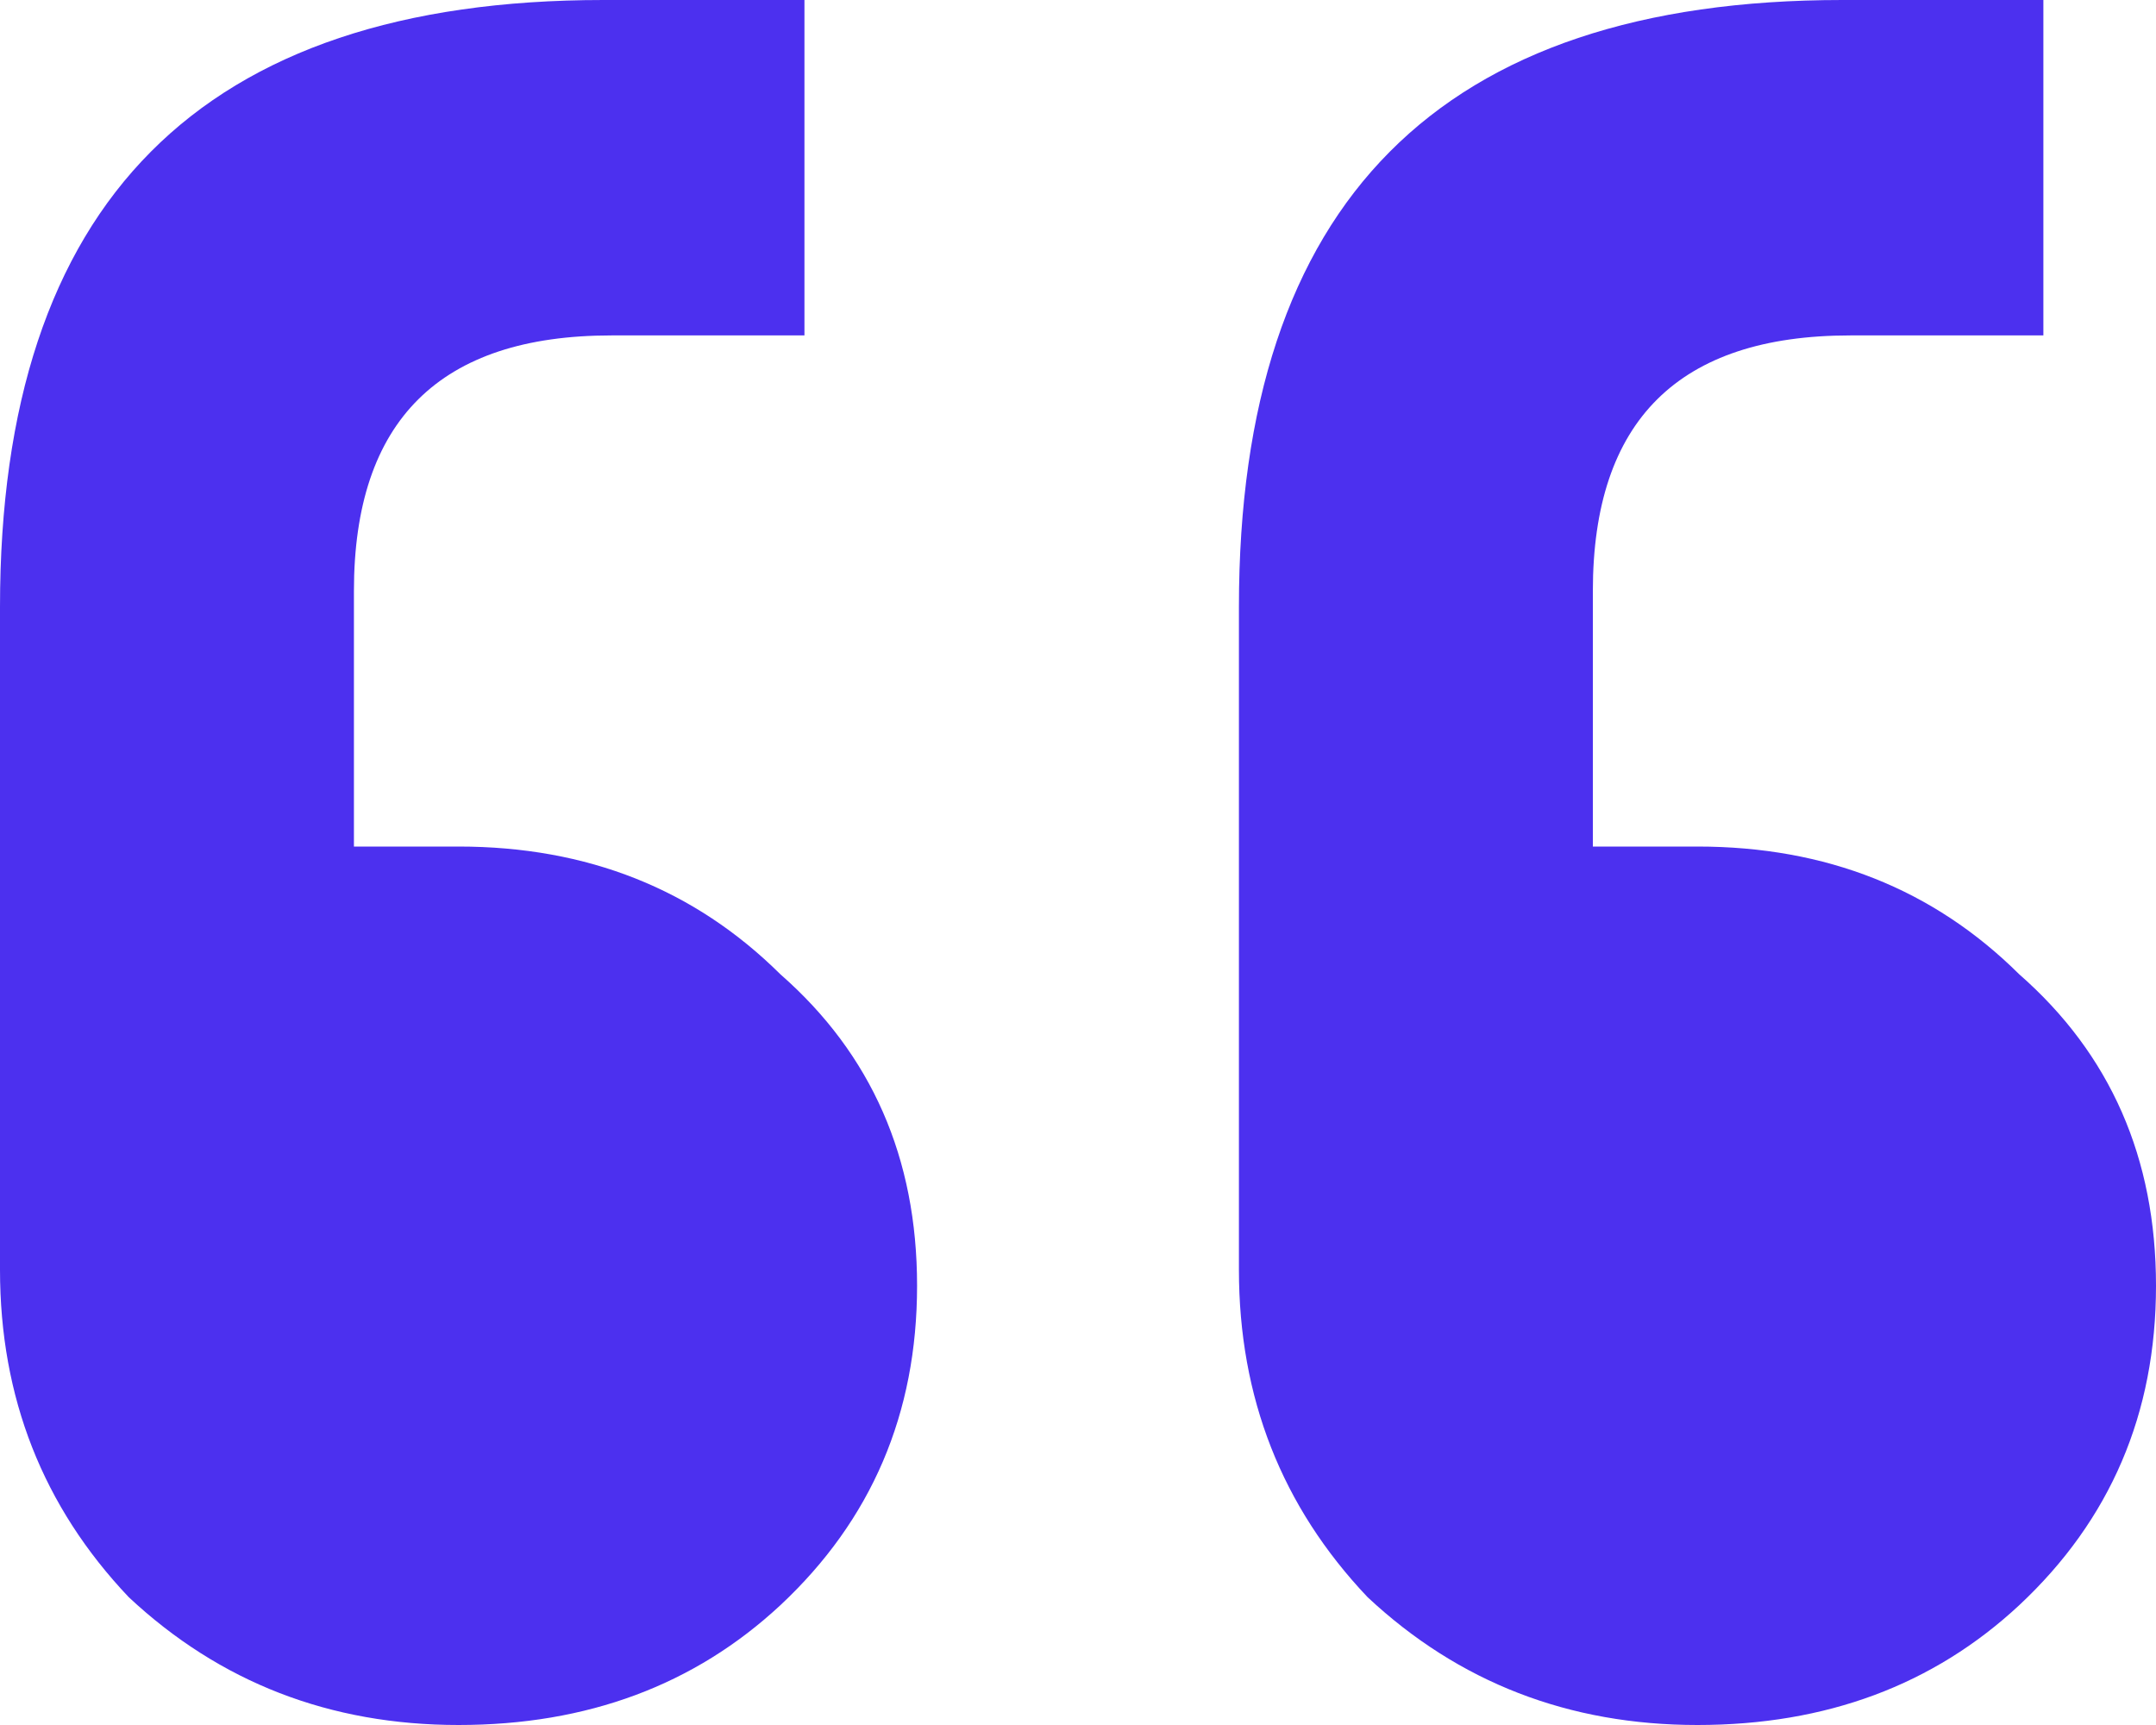 <svg width="25" height="20" viewBox="0 0 25 20" fill="none" xmlns="http://www.w3.org/2000/svg">
<path d="M23.694 0V3.889H21.455C19.465 3.889 18.47 4.877 18.47 6.852V9.815H19.683C21.175 9.815 22.419 10.309 23.414 11.296C24.471 12.222 25 13.426 25 14.907C25 16.389 24.471 17.623 23.414 18.611C22.419 19.537 21.175 20 19.683 20C18.19 20 16.915 19.506 15.858 18.518C14.863 17.469 14.366 16.204 14.366 14.722V7.037C14.366 2.346 16.698 0 21.362 0H23.694ZM9.328 0V3.889H7.09C5.099 3.889 4.104 4.877 4.104 6.852V9.815H5.317C6.81 9.815 8.053 10.309 9.049 11.296C10.106 12.222 10.634 13.426 10.634 14.907C10.634 16.389 10.106 17.623 9.049 18.611C8.053 19.537 6.81 20 5.317 20C3.825 20 2.55 19.506 1.493 18.518C0.498 17.469 0 16.204 0 14.722V7.037C0 2.346 2.332 0 6.996 0H9.328Z" fill="#4C30EF"/>
</svg>
